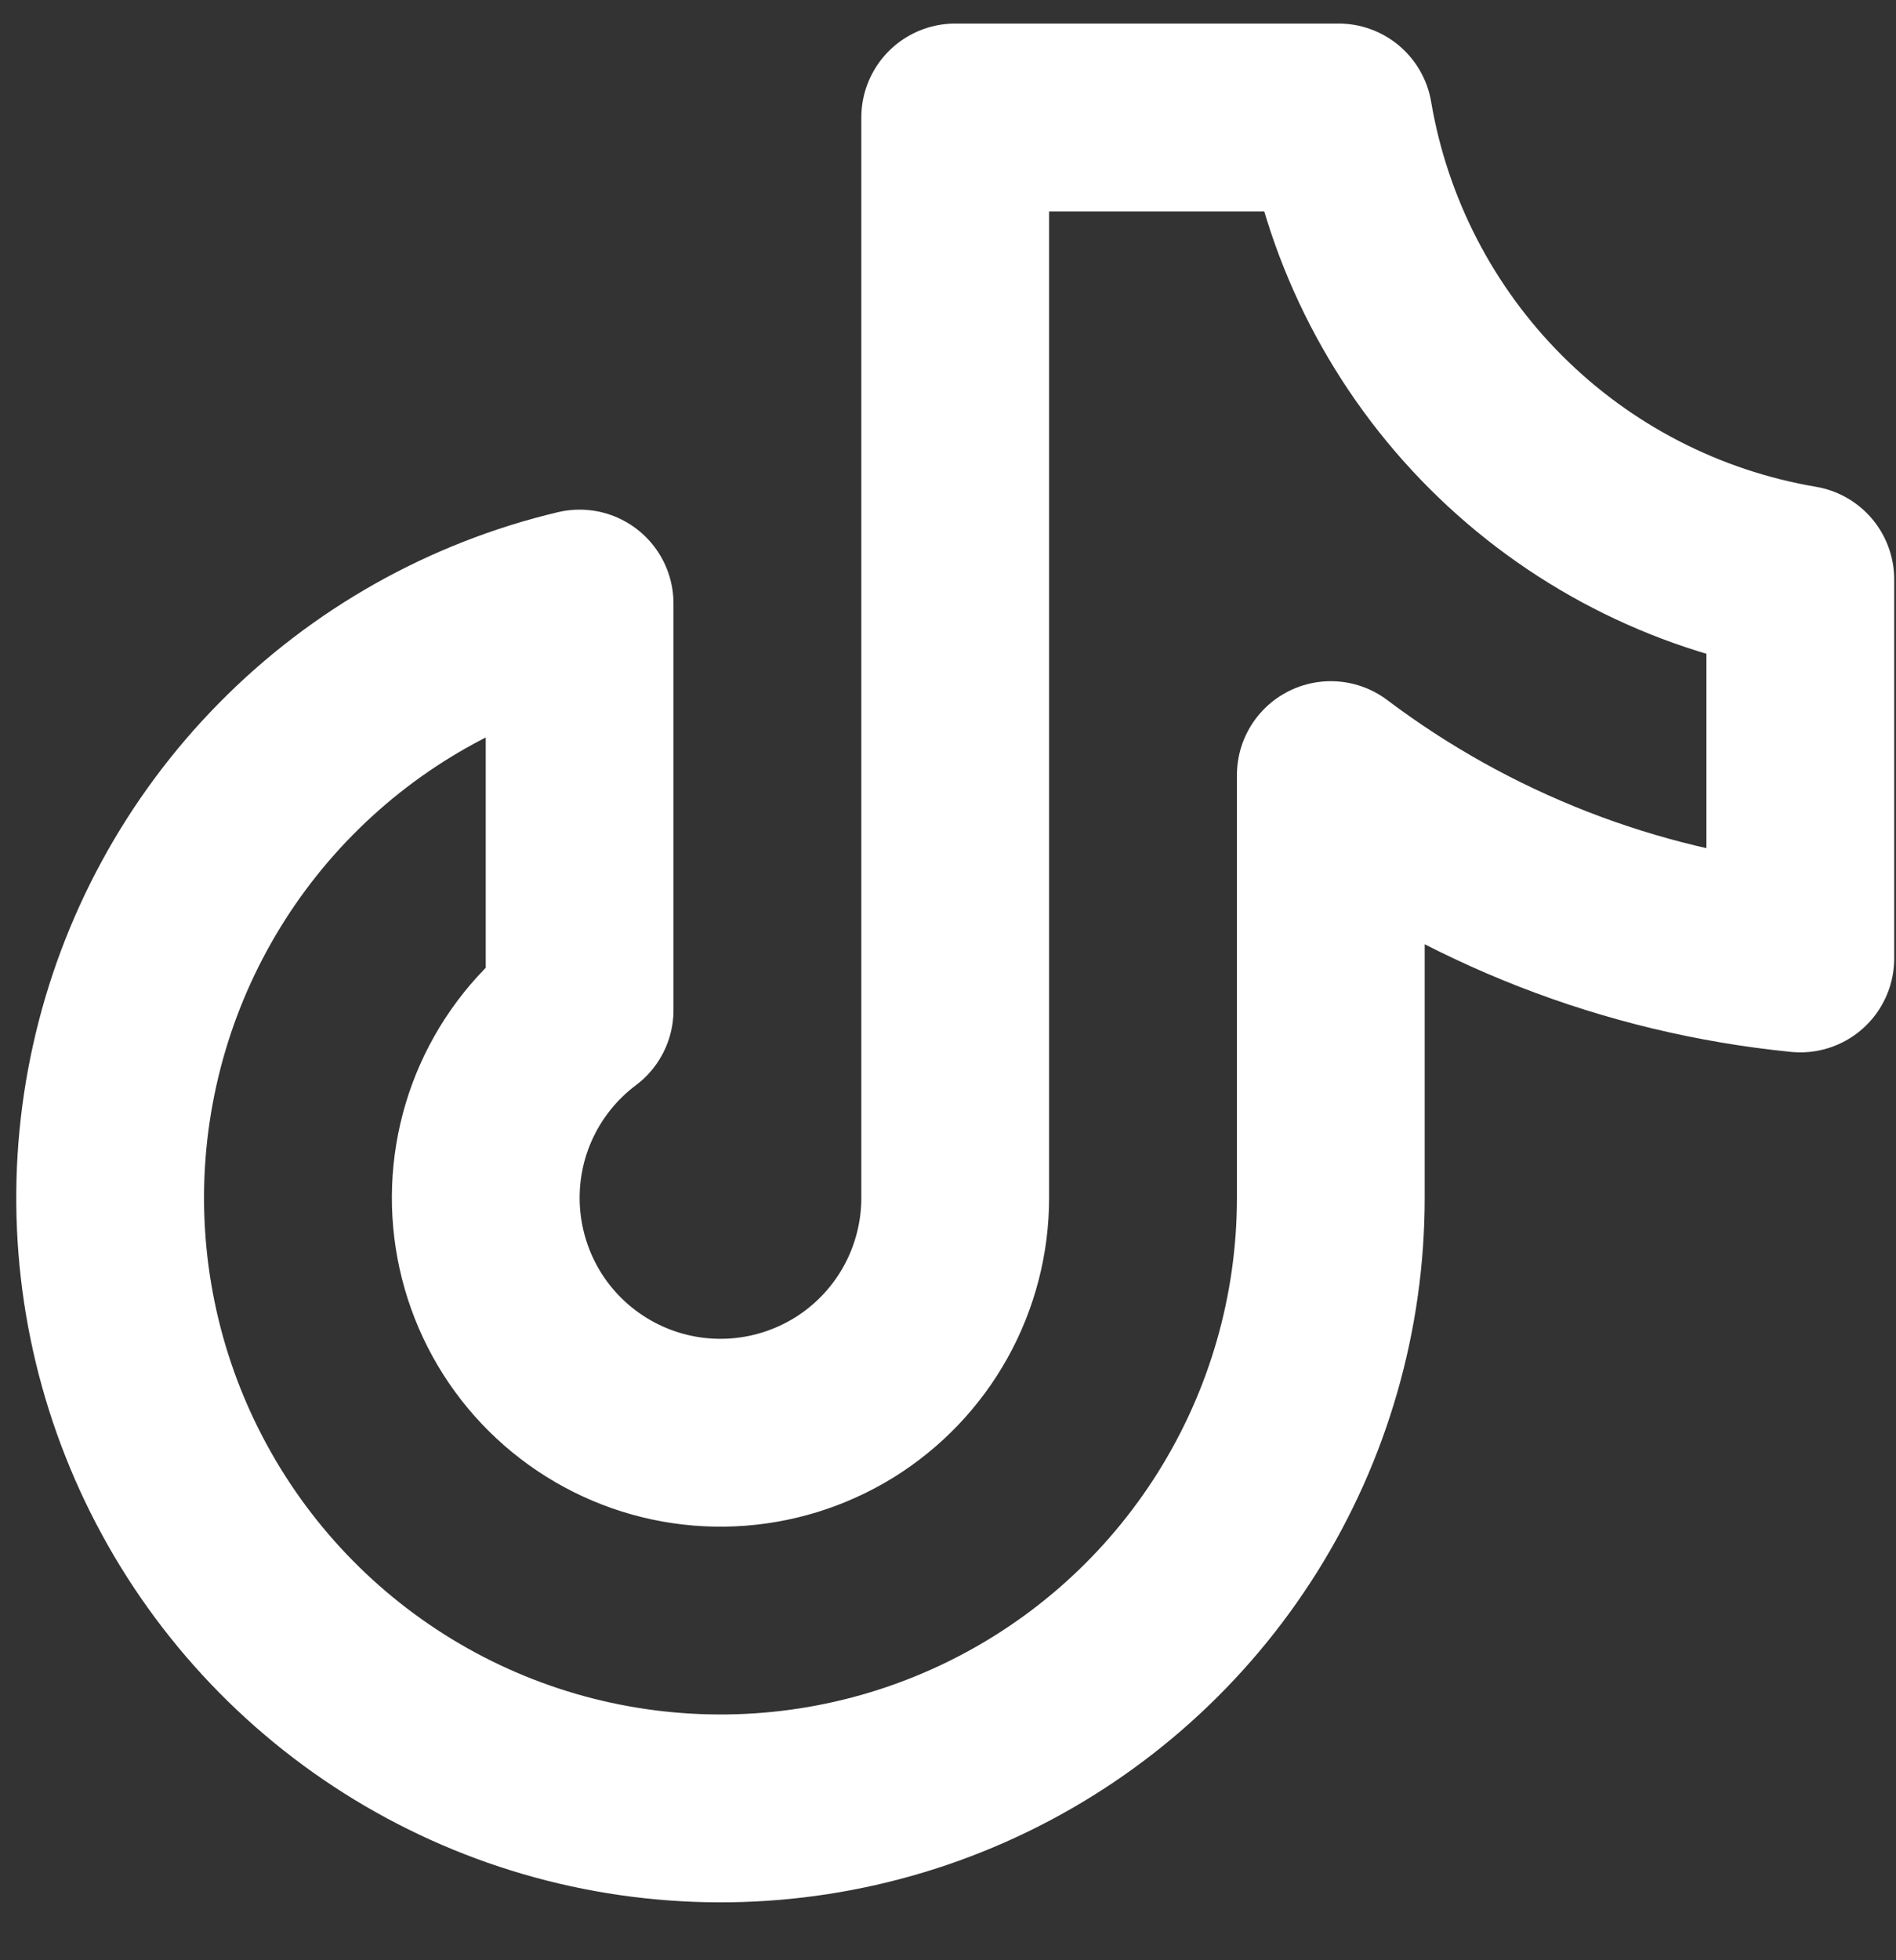 <svg width="30" height="31" viewBox="0 0 30 31" fill="none" xmlns="http://www.w3.org/2000/svg">
<rect x="0" y="0" width="30" height="31" fill="#333333" stroke="none"/>
<path d="M28.486 9.163V15.157C25.791 14.889 23.221 13.887 21.057 12.258V18.944C21.057 20.758 20.545 22.536 19.581 24.073C18.617 25.61 17.24 26.844 15.607 27.634C13.974 28.425 12.151 28.739 10.348 28.541C8.544 28.344 6.833 27.642 5.41 26.517C3.987 25.392 2.91 23.888 2.301 22.179C1.693 20.47 1.579 18.623 1.972 16.852C2.364 15.081 3.248 13.456 4.521 12.164C5.794 10.871 7.406 9.964 9.171 9.545V15.973C8.665 16.352 8.264 16.855 8.006 17.434C7.749 18.012 7.644 18.647 7.701 19.277C7.758 19.908 7.975 20.514 8.331 21.037C8.688 21.56 9.173 21.983 9.739 22.266C10.305 22.549 10.934 22.683 11.567 22.654C12.199 22.626 12.814 22.436 13.353 22.104C13.891 21.771 14.336 21.306 14.644 20.753C14.952 20.2 15.114 19.577 15.114 18.944V1.858H21.18C21.49 3.683 22.359 5.367 23.668 6.676C24.977 7.985 26.661 8.854 28.486 9.163Z" stroke="white" stroke-width="2.971" stroke-linecap="round" stroke-linejoin="round"/>
</svg>
